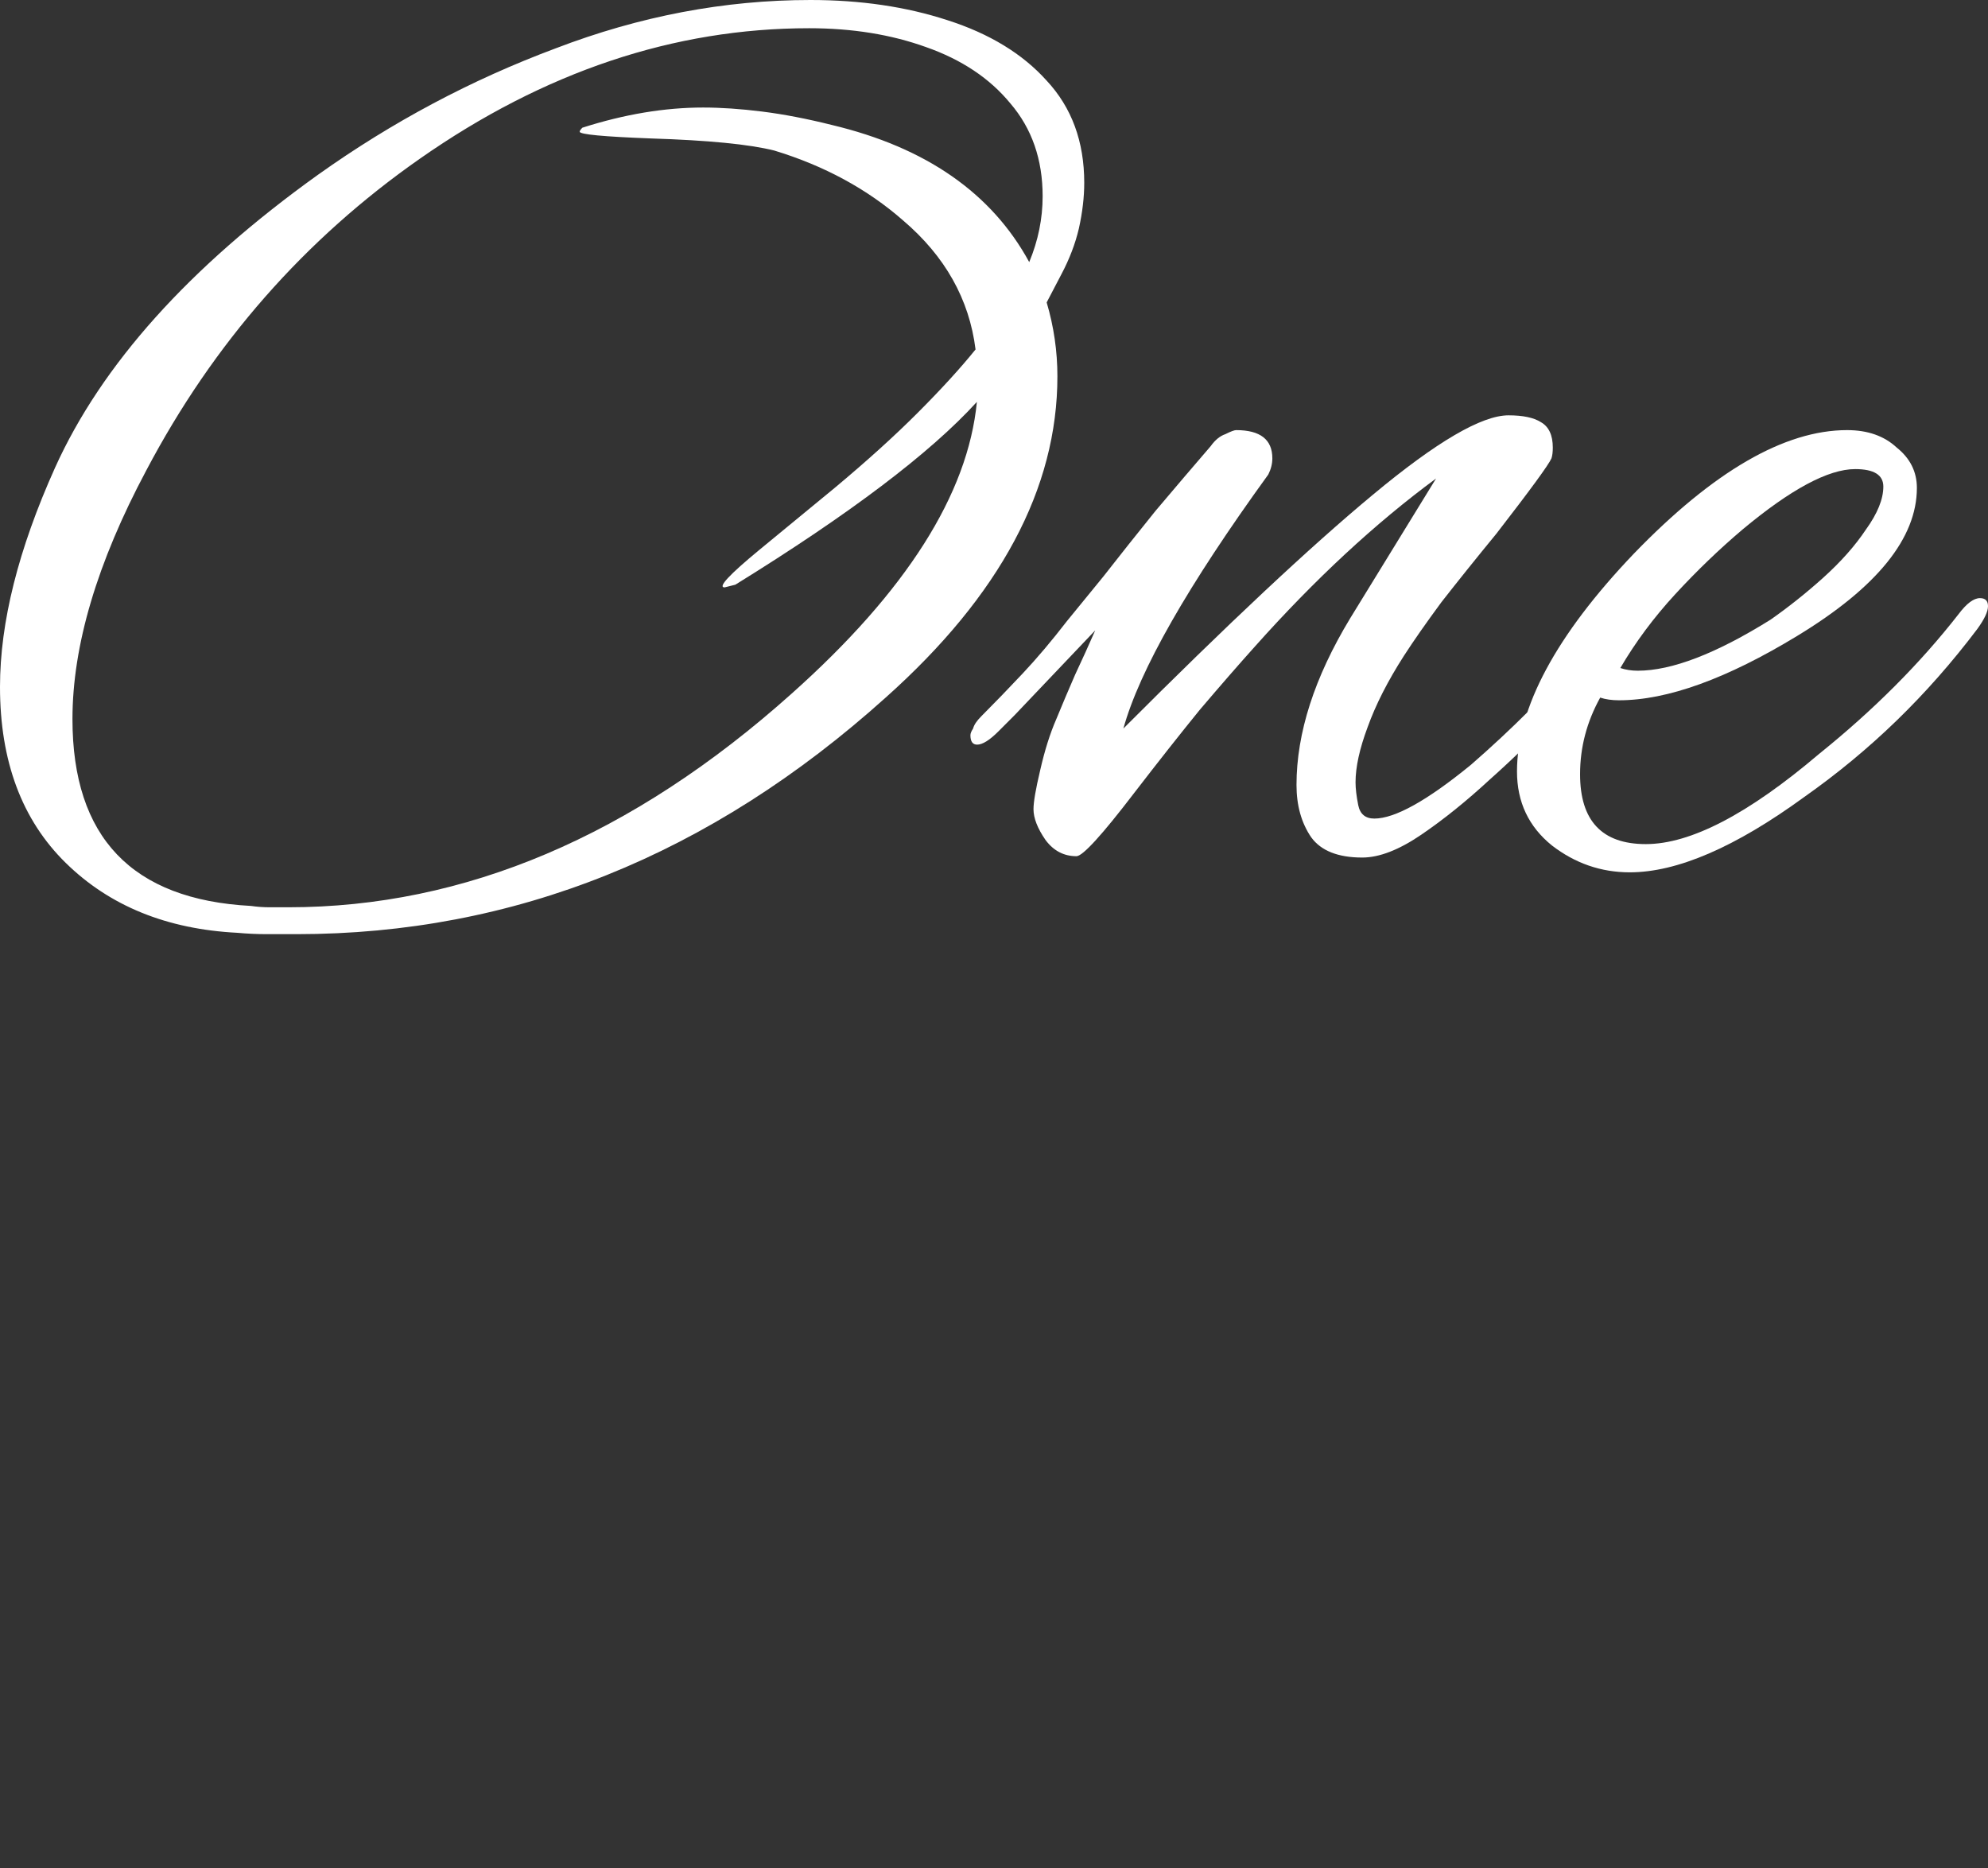<?xml version="1.0" encoding="UTF-8"?> <svg xmlns="http://www.w3.org/2000/svg" width="415" height="390" viewBox="0 0 415 390" fill="none"><rect x="0" y="0" width="415" height="390" fill="#333333" stroke="none"/><path d="M61.907 195C59.853 195 57.798 195 55.744 195C53.69 195 51.636 194.906 49.581 194.719C34.828 193.971 22.877 189.108 13.726 180.129C4.575 171.151 0 158.899 0 143.374C0 129.906 3.828 114.662 11.485 97.64C21.196 76.129 39.497 55.741 66.389 36.475C81.889 25.439 98.416 16.648 115.97 10.101C133.525 3.367 151.266 0 169.193 0C179.651 0 189.175 1.403 197.766 4.209C206.543 7.014 213.453 11.223 218.495 16.834C223.724 22.446 226.338 29.554 226.338 38.158C226.338 41.151 225.965 44.331 225.218 47.698C224.471 50.878 223.257 54.058 221.576 57.237L218.495 63.13C219.989 68.18 220.736 73.324 220.736 78.561C220.736 101.942 208.784 124.295 184.88 145.619C148.278 178.54 107.287 195 61.907 195ZM60.226 189.388C97.015 189.388 132.031 174.518 165.272 144.777C189.175 123.453 202.061 103.158 203.928 83.892C194.218 94.554 177.41 107.273 153.507 122.05L151.266 122.612C149.772 122.612 152.199 119.993 158.549 114.755L174.236 101.849C180.958 96.237 186.748 91 191.603 86.137C196.459 81.273 200.474 76.878 203.648 72.95C202.341 62.475 197.299 53.496 188.522 46.014C181.052 39.468 172.088 34.604 161.63 31.424C156.401 30.115 147.811 29.273 135.859 28.899C125.961 28.525 121.012 28.058 121.012 27.496C121.012 27.309 121.199 27.029 121.573 26.655C130.35 23.849 138.754 22.446 146.784 22.446C150.519 22.446 154.627 22.727 159.109 23.288C163.591 23.849 168.446 24.784 173.675 26.093C193.284 30.77 207.01 40.309 214.853 54.712C216.721 50.223 217.654 45.64 217.654 40.964C217.654 33.295 215.413 26.842 210.931 21.604C206.636 16.367 200.754 12.439 193.284 9.82C186.001 7.201 177.877 5.892 168.913 5.892C140.714 5.892 113.636 14.964 87.678 33.108C63.588 49.942 44.539 71.64 30.533 98.201C20.262 117.468 15.127 134.77 15.127 150.108C15.127 174.799 27.545 187.799 52.383 189.108C53.69 189.295 54.997 189.388 56.304 189.388C57.612 189.388 58.919 189.388 60.226 189.388Z" fill="white"></path><path d="M284.374 179.007C279.331 179.007 275.783 177.604 273.729 174.799C271.675 171.806 270.648 168.158 270.648 163.856C270.648 153.007 274.383 141.41 281.853 129.065L299.78 99.885C287.081 109.237 274.476 120.928 261.964 134.957C258.602 138.698 254.774 143.094 250.479 148.144C246.37 153.194 241.795 158.993 236.753 165.54C230.03 174.331 226.015 178.727 224.708 178.727C222.093 178.727 219.946 177.604 218.265 175.36C216.584 172.928 215.744 170.777 215.744 168.906C215.744 167.41 216.211 164.698 217.144 160.77C218.078 156.655 219.199 153.101 220.506 150.108C221.813 146.928 223.12 143.842 224.428 140.849C225.922 137.669 227.322 134.583 228.629 131.59L211.822 149.266C211.449 149.64 210.328 150.763 208.461 152.633C206.593 154.504 205.099 155.439 203.979 155.439C203.045 155.439 202.578 154.784 202.578 153.475C202.578 153.101 202.765 152.633 203.138 152.072C203.325 151.324 203.885 150.482 204.819 149.547C207.62 146.741 210.515 143.748 213.503 140.568C216.491 137.388 219.572 133.741 222.747 129.626C224.428 127.568 226.949 124.482 230.31 120.367C233.672 116.065 237.313 111.482 241.235 106.619C245.343 101.755 249.172 97.266 252.72 93.151C253.654 91.842 254.681 91 255.801 90.626C256.922 90.065 257.669 89.784 258.042 89.784C263.084 89.784 265.605 91.748 265.605 95.676C265.605 96.799 265.325 97.921 264.765 99.043C247.958 122.237 237.873 139.914 234.512 152.072C256.175 130.374 273.542 114.101 286.615 103.252C299.874 92.216 309.304 86.698 314.907 86.698C317.895 86.698 320.136 87.165 321.63 88.101C323.311 89.036 324.151 90.813 324.151 93.432C324.151 94.367 324.058 95.115 323.871 95.676C323.311 96.986 319.482 102.223 312.386 111.388C308.091 116.626 304.262 121.396 300.901 125.698C297.726 130 295.112 133.741 293.057 136.921C289.696 142.158 287.175 147.115 285.494 151.791C283.813 156.281 282.973 160.115 282.973 163.295C282.973 164.604 283.16 166.194 283.533 168.065C283.907 169.935 285.027 170.871 286.895 170.871C291.19 170.871 297.913 167.129 307.063 159.647C311.359 155.906 315.374 152.165 319.109 148.424C322.844 144.496 326.392 140.662 329.753 136.921C330.5 136.173 331.714 134.77 333.395 132.712C335.076 130.468 336.103 129.345 336.476 129.345C337.223 129.345 337.597 130.094 337.597 131.59C337.597 132.338 337.13 133.647 336.196 135.518C335.449 137.201 334.609 138.511 333.675 139.446C331.621 141.878 328.539 145.245 324.431 149.547C320.509 153.849 316.027 158.245 310.985 162.734C306.13 167.223 301.368 171.058 296.699 174.237C292.03 177.417 287.922 179.007 284.374 179.007Z" fill="white"></path><path d="M340.208 182.094C334.232 182.094 328.816 180.223 323.96 176.482C319.105 172.554 316.677 167.41 316.677 161.05C316.677 147.77 324.801 132.619 341.048 115.597C357.668 98.388 372.515 89.784 385.587 89.784C389.882 89.784 393.337 91 395.952 93.432C398.753 95.676 400.154 98.482 400.154 101.849C400.154 112.324 391.843 122.612 375.223 132.712C360.47 141.691 348.051 146.18 337.967 146.18C336.473 146.18 335.165 145.993 334.045 145.619C331.244 150.669 329.843 156 329.843 161.612C329.843 171.338 334.418 176.201 343.569 176.201C352.906 176.201 364.952 169.935 379.705 157.403C391.096 148.237 400.807 138.511 408.837 128.223C410.518 125.978 412.012 124.856 413.319 124.856C414.44 124.856 415 125.417 415 126.54C415 127.662 414.253 129.252 412.759 131.309C407.53 138.23 401.928 144.59 395.952 150.388C389.976 156.187 383.533 161.518 376.623 166.381C362.244 176.856 350.105 182.094 340.208 182.094ZM341.888 140.007C348.985 140.007 358.229 136.453 369.62 129.345C373.355 126.727 376.997 123.827 380.545 120.647C384.28 117.281 387.268 113.914 389.509 110.547C391.937 107.18 393.15 104.187 393.15 101.568C393.15 99.137 391.19 97.921 387.268 97.921C381.666 97.921 373.822 102.129 363.738 110.547C358.882 114.662 354.214 119.151 349.732 124.014C345.25 128.878 341.421 134.022 338.247 139.446C339.367 139.82 340.581 140.007 341.888 140.007Z" fill="white"></path></svg> 